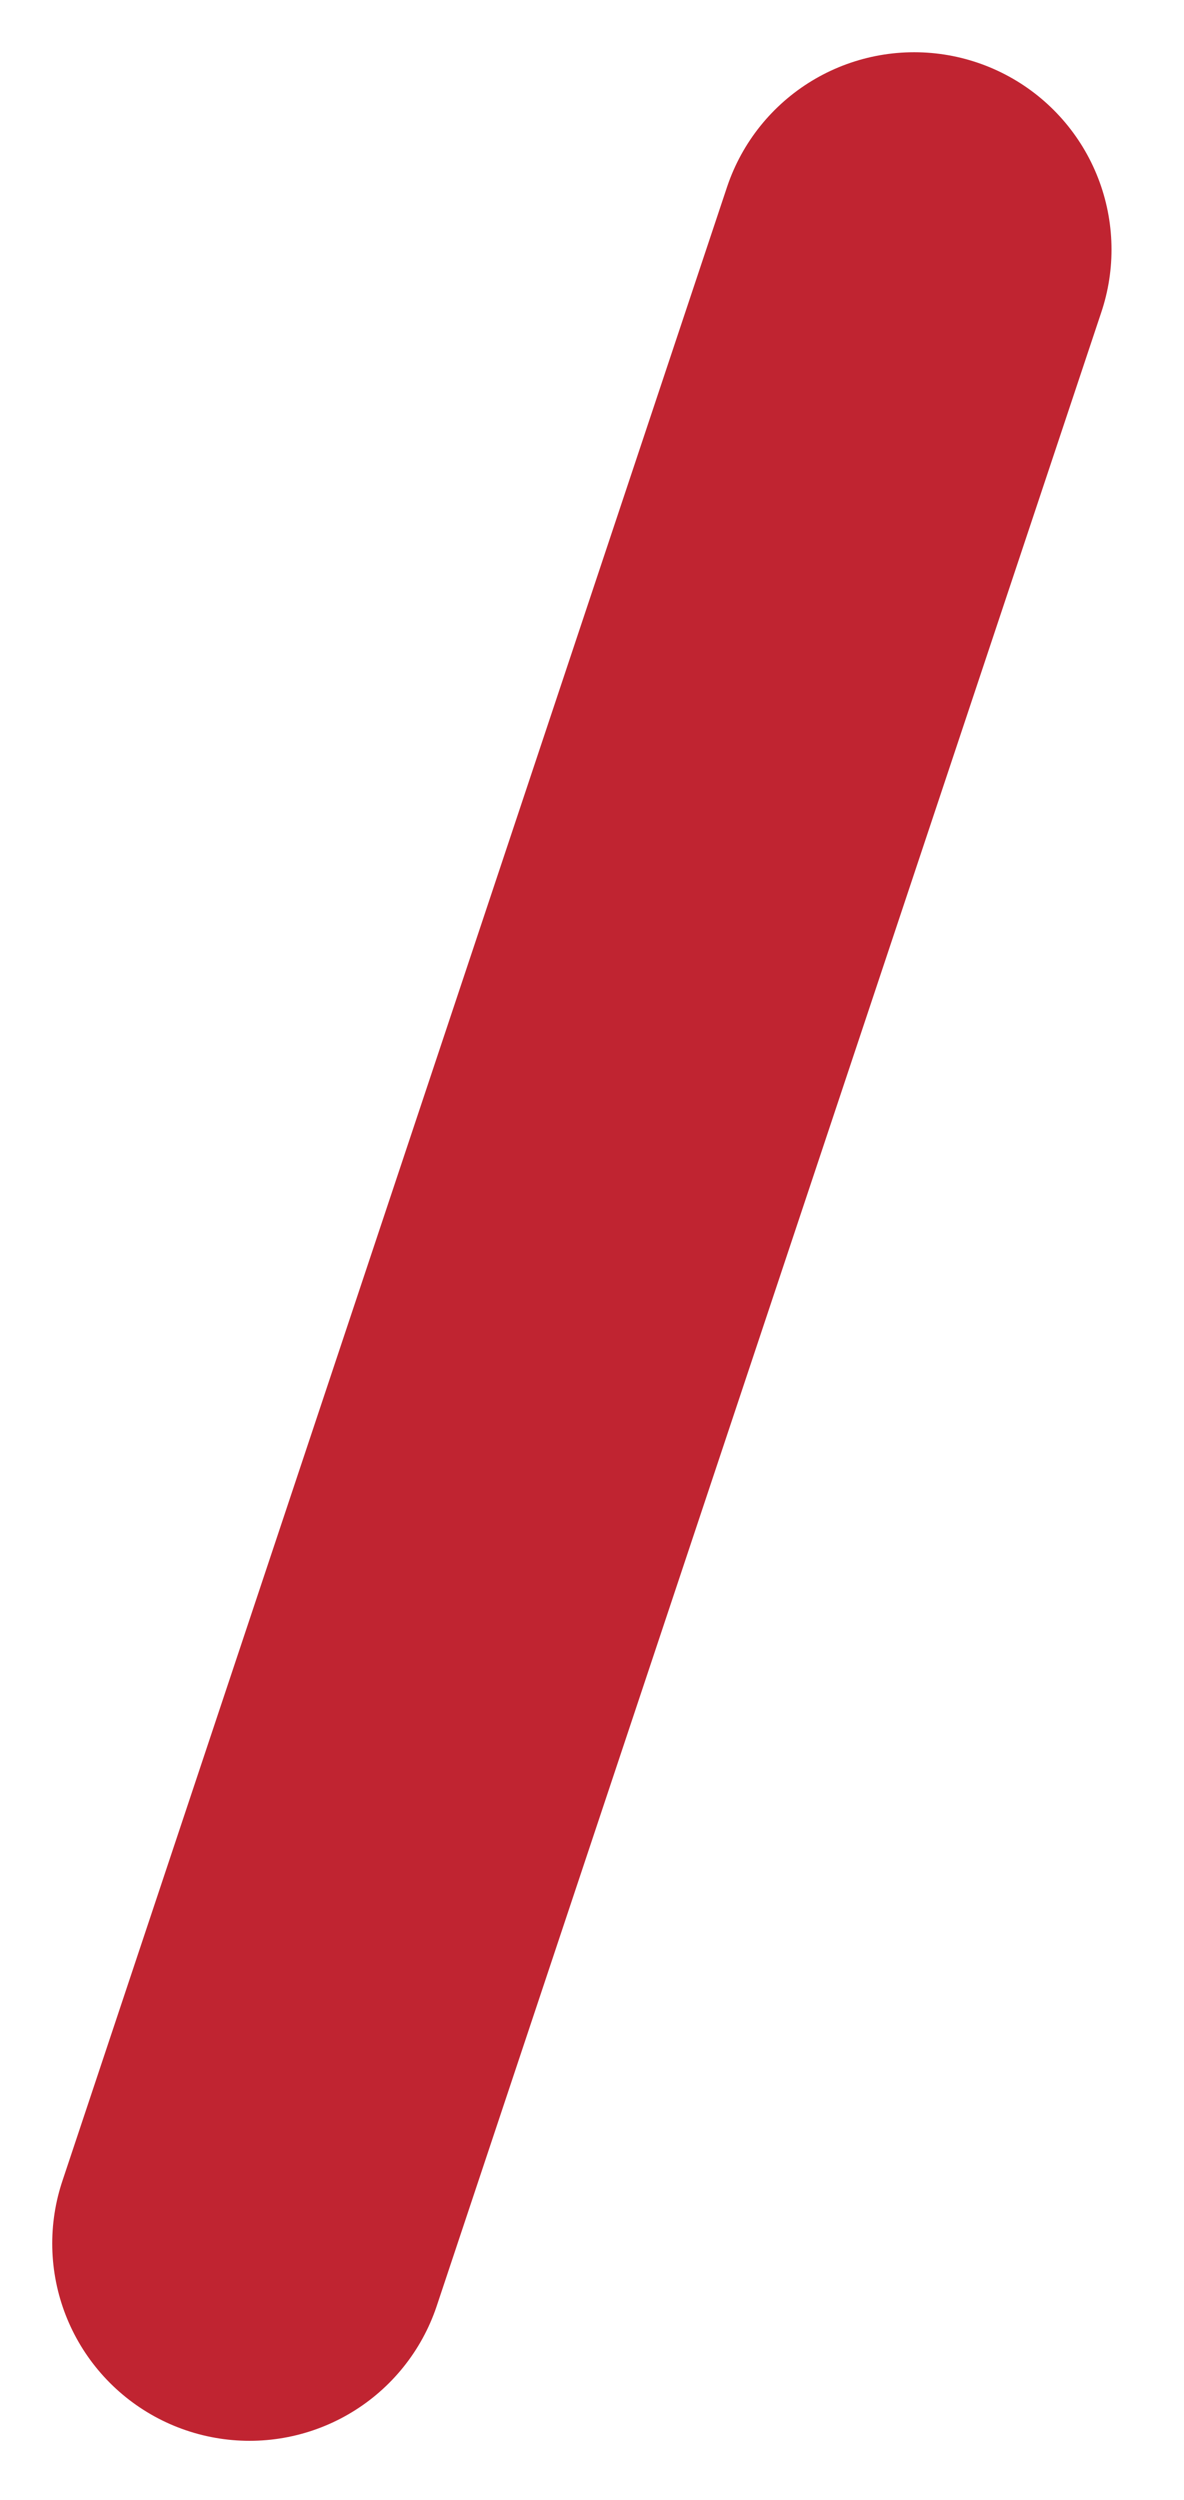 <svg width="9" height="19" viewBox="0 0 9 19" fill="none" xmlns="http://www.w3.org/2000/svg">
<line x1="6.949" y1="1.897" x2="1.897" y2="17.051" stroke="url(#paint0_linear)" stroke-width="3" stroke-linecap="round" stroke-linejoin="round"/>
<defs>
<linearGradient id="paint0_linear" x1="1.5" y1="18" x2="7" y2="1.262e-09" gradientUnits="userSpaceOnUse">
<stop stop-color="#c02431"/>
<stop offset="1" stop-color="#c02431"/>
</linearGradient>
</defs>
</svg>
